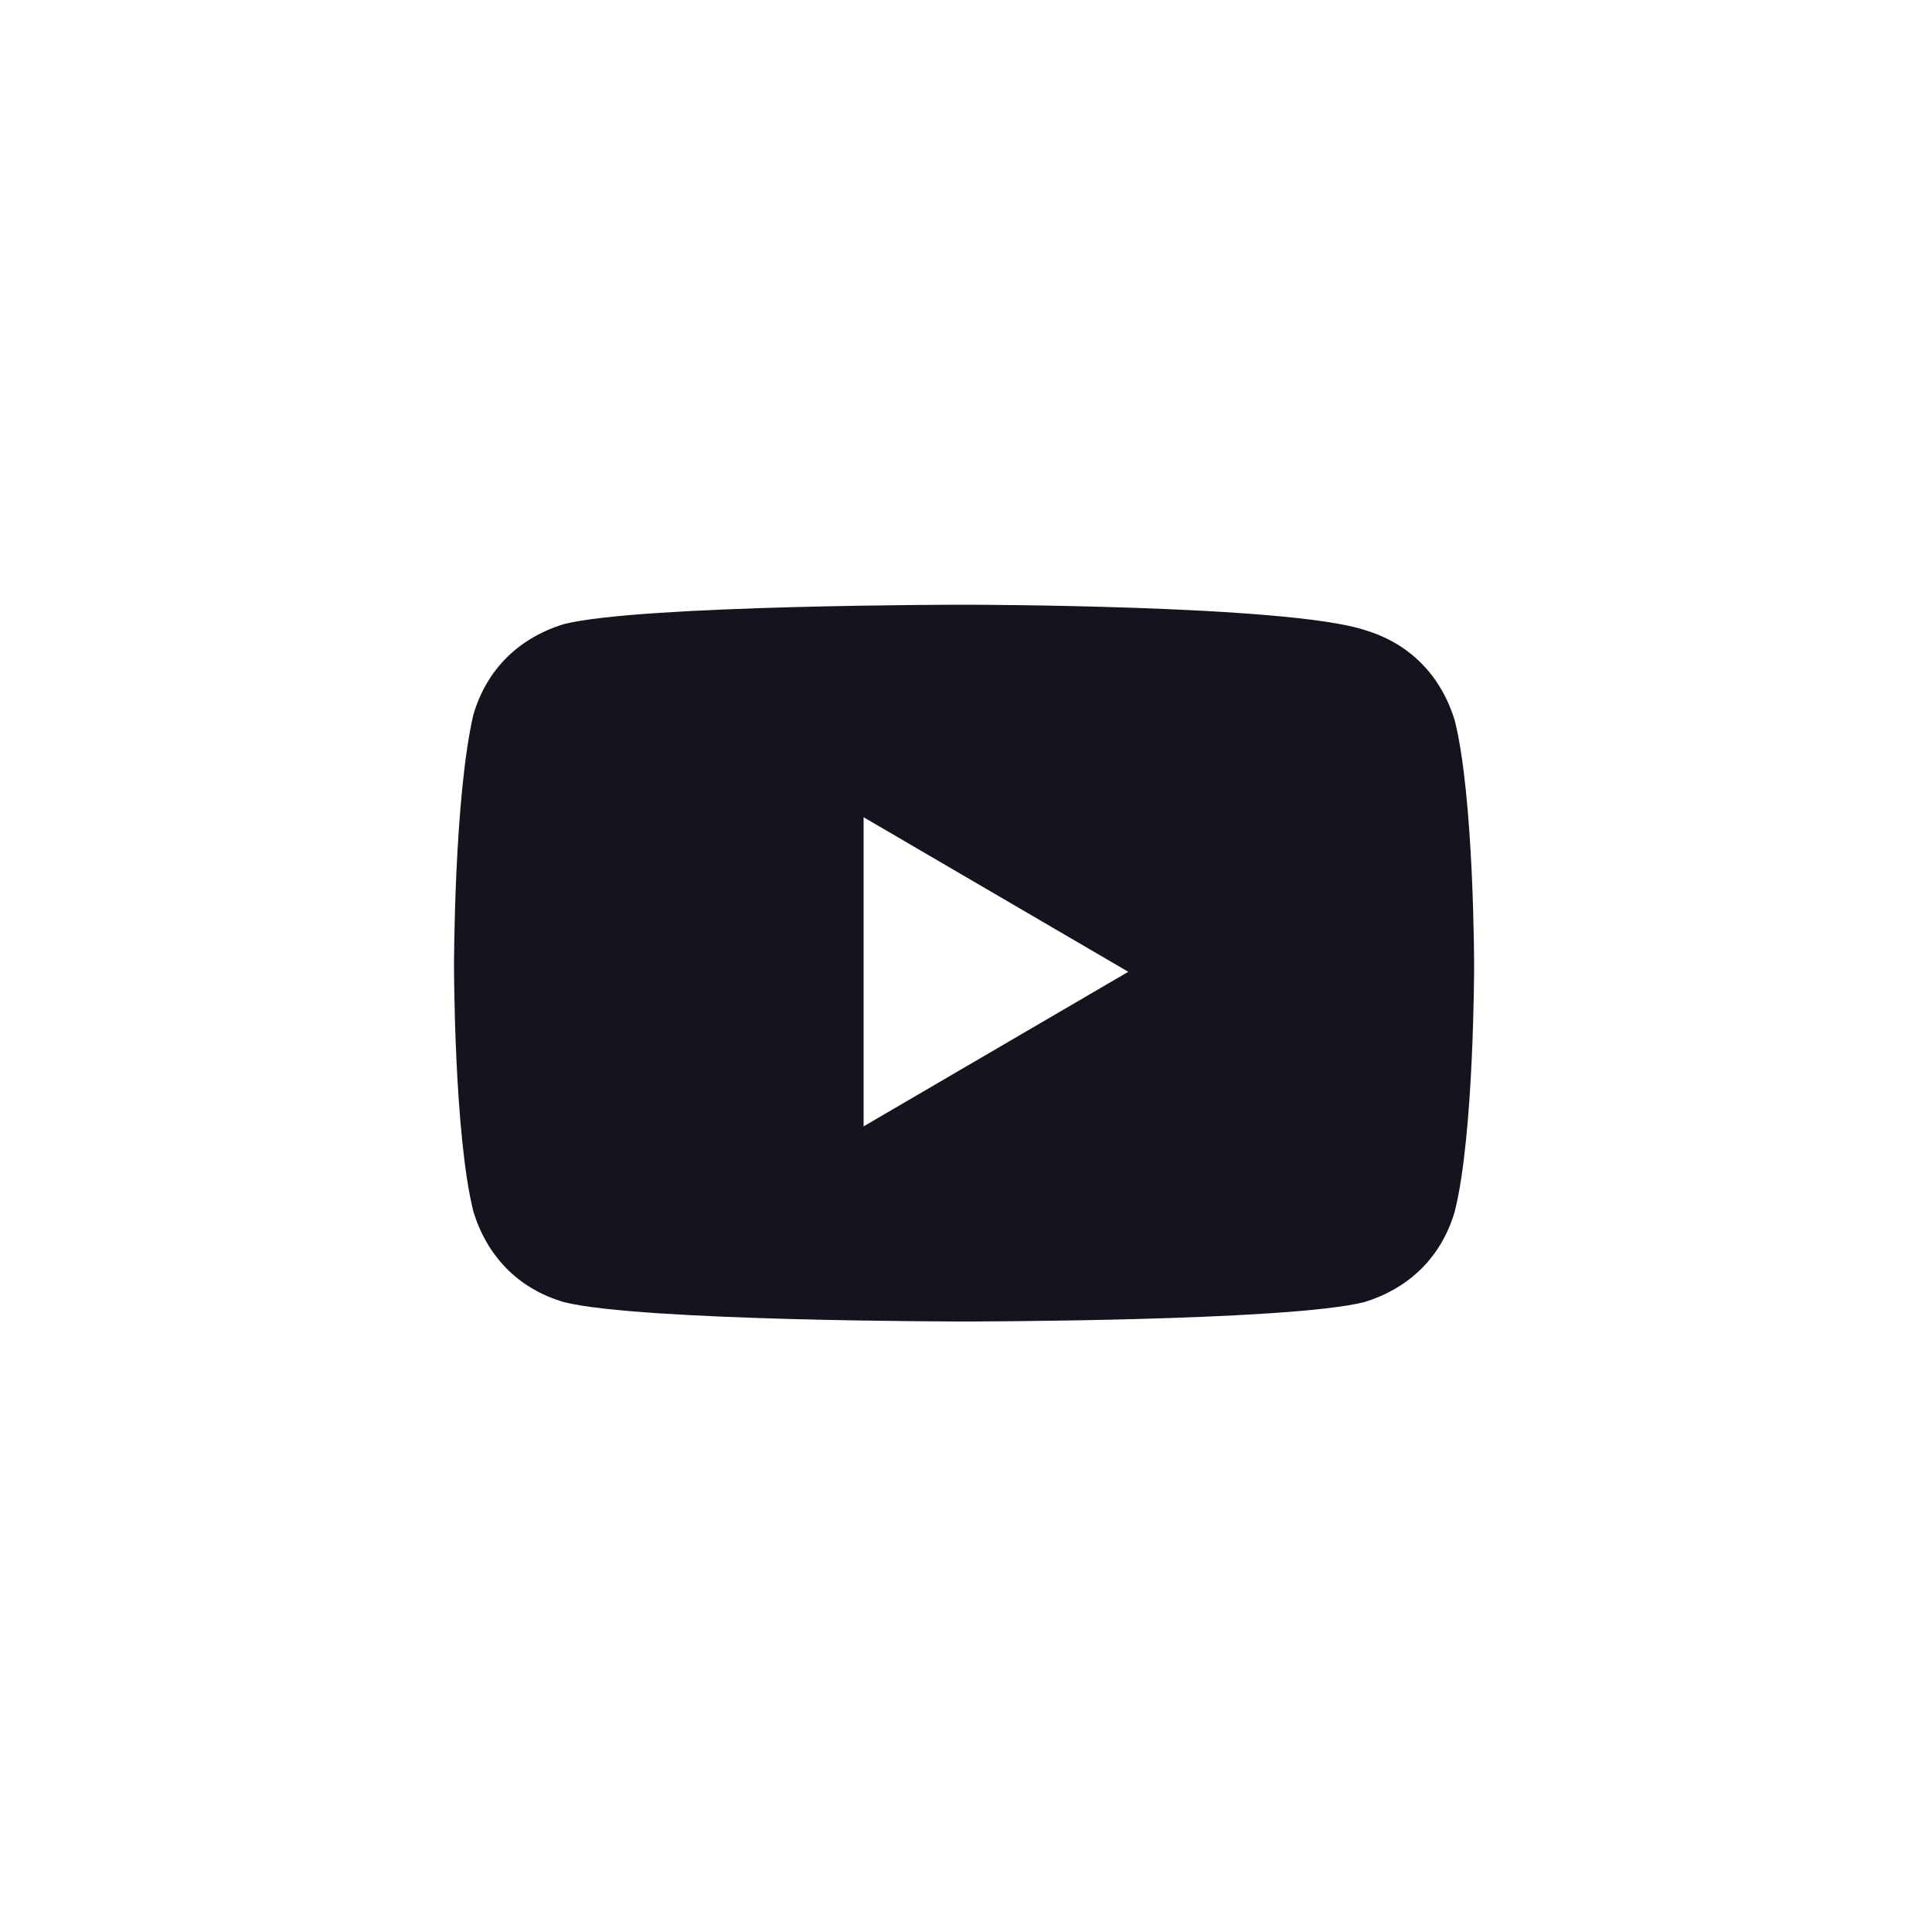 <?xml version="1.0" encoding="utf-8"?>
<!-- Generator: Adobe Illustrator 27.1.1, SVG Export Plug-In . SVG Version: 6.00 Build 0)  -->
<svg version="1.1" id="_レイヤー_1" xmlns="http://www.w3.org/2000/svg"
	xmlns:xlink="http://www.w3.org/1999/xlink" x="0px"
	y="0px" viewBox="0 0 100 100" style="enable-background:new 0 0 100 100;" xml:space="preserve">
<style type="text/css">
	.st0{fill:#FFFFFF;}
	.st1{fill:#14141E;}
</style>
<rect class="st0" width="100" height="100"/>
<path class="st1" d="M44.7,42.3l13.7,8l-13.7,8C44.7,58,44.7,42.3,44.7,42.3z M76.3,50c0,0,0-8.7-1-12.7c-0.7-2.3-2.3-4-4.7-4.7
	c-4-1.3-20.7-1.3-20.7-1.3s-16.7,0-20.7,1c-2.3,0.7-4,2.3-4.7,4.7c-1,4.3-1,13-1,13s0,8.7,1,12.7c0.7,2.3,2.3,4,4.7,4.7
	c4,1,20.7,1,20.7,1s16.7,0,20.7-1c2.3-0.7,4-2.3,4.7-4.7C76.3,58.7,76.3,50,76.3,50L76.3,50z"/>
</svg>